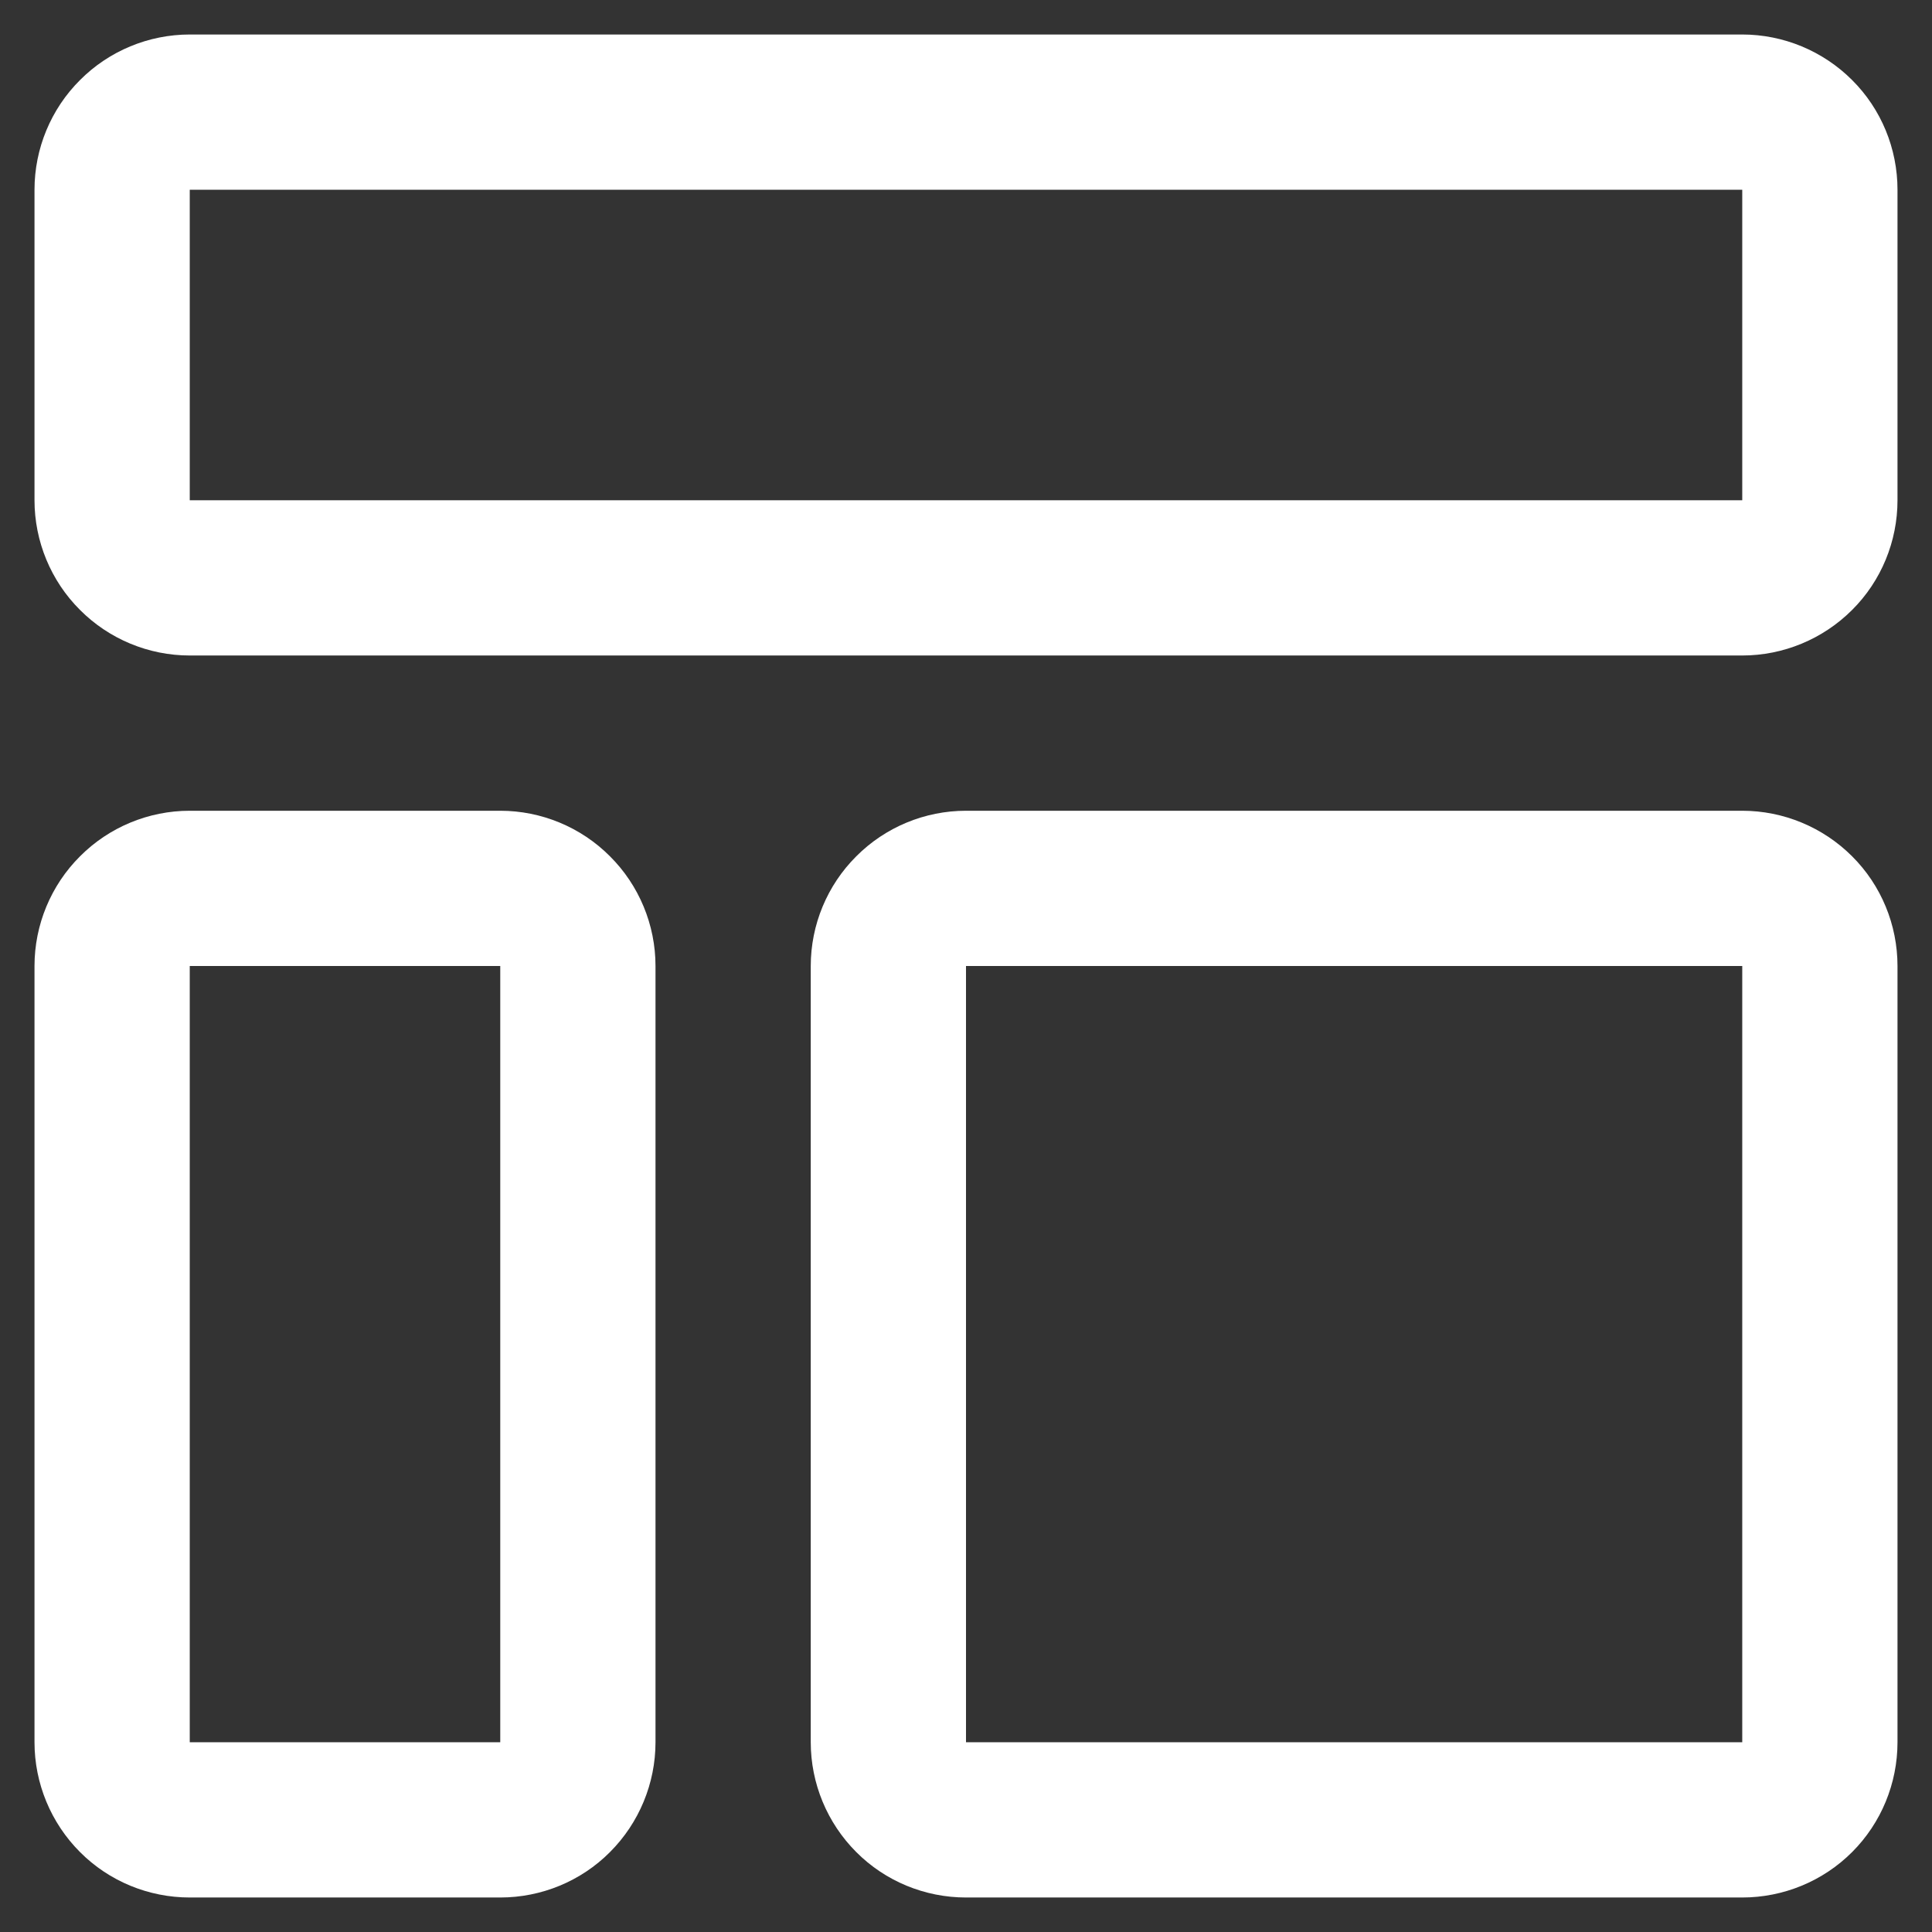 <svg width="14" height="14" viewBox="0 0 14 14" fill="none" xmlns="http://www.w3.org/2000/svg">
<rect x="0" y="0" width="14" height="14" fill="#333333" stroke="none"/>
<path d="M12.625 1.375V3.625H1.375V1.375H12.625ZM12.625 0.25H1.375C1.077 0.25 0.79 0.369 0.58 0.58C0.369 0.79 0.25 1.077 0.25 1.375V3.625C0.25 3.923 0.369 4.21 0.58 4.42C0.79 4.631 1.077 4.75 1.375 4.75H12.625C12.923 4.75 13.21 4.631 13.421 4.42C13.632 4.21 13.75 3.923 13.75 3.625V1.375C13.75 1.077 13.632 0.79 13.421 0.58C13.21 0.369 12.923 0.25 12.625 0.25ZM3.625 7V12.625H1.375V7H3.625ZM3.625 5.875H1.375C1.077 5.875 0.79 5.994 0.58 6.205C0.369 6.415 0.25 6.702 0.25 7V12.625C0.25 12.923 0.369 13.21 0.58 13.421C0.79 13.632 1.077 13.75 1.375 13.75H3.625C3.923 13.75 4.21 13.632 4.42 13.421C4.631 13.21 4.75 12.923 4.75 12.625V7C4.75 6.702 4.631 6.415 4.42 6.205C4.21 5.994 3.923 5.875 3.625 5.875ZM12.625 7V12.625H7V7H12.625ZM12.625 5.875H7C6.702 5.875 6.415 5.994 6.205 6.205C5.994 6.415 5.875 6.702 5.875 7V12.625C5.875 12.923 5.994 13.21 6.205 13.421C6.415 13.632 6.702 13.75 7 13.75H12.625C12.923 13.75 13.21 13.632 13.421 13.421C13.632 13.21 13.75 12.923 13.75 12.625V7C13.75 6.702 13.632 6.415 13.421 6.205C13.21 5.994 12.923 5.875 12.625 5.875Z" fill="white"/>
</svg>
